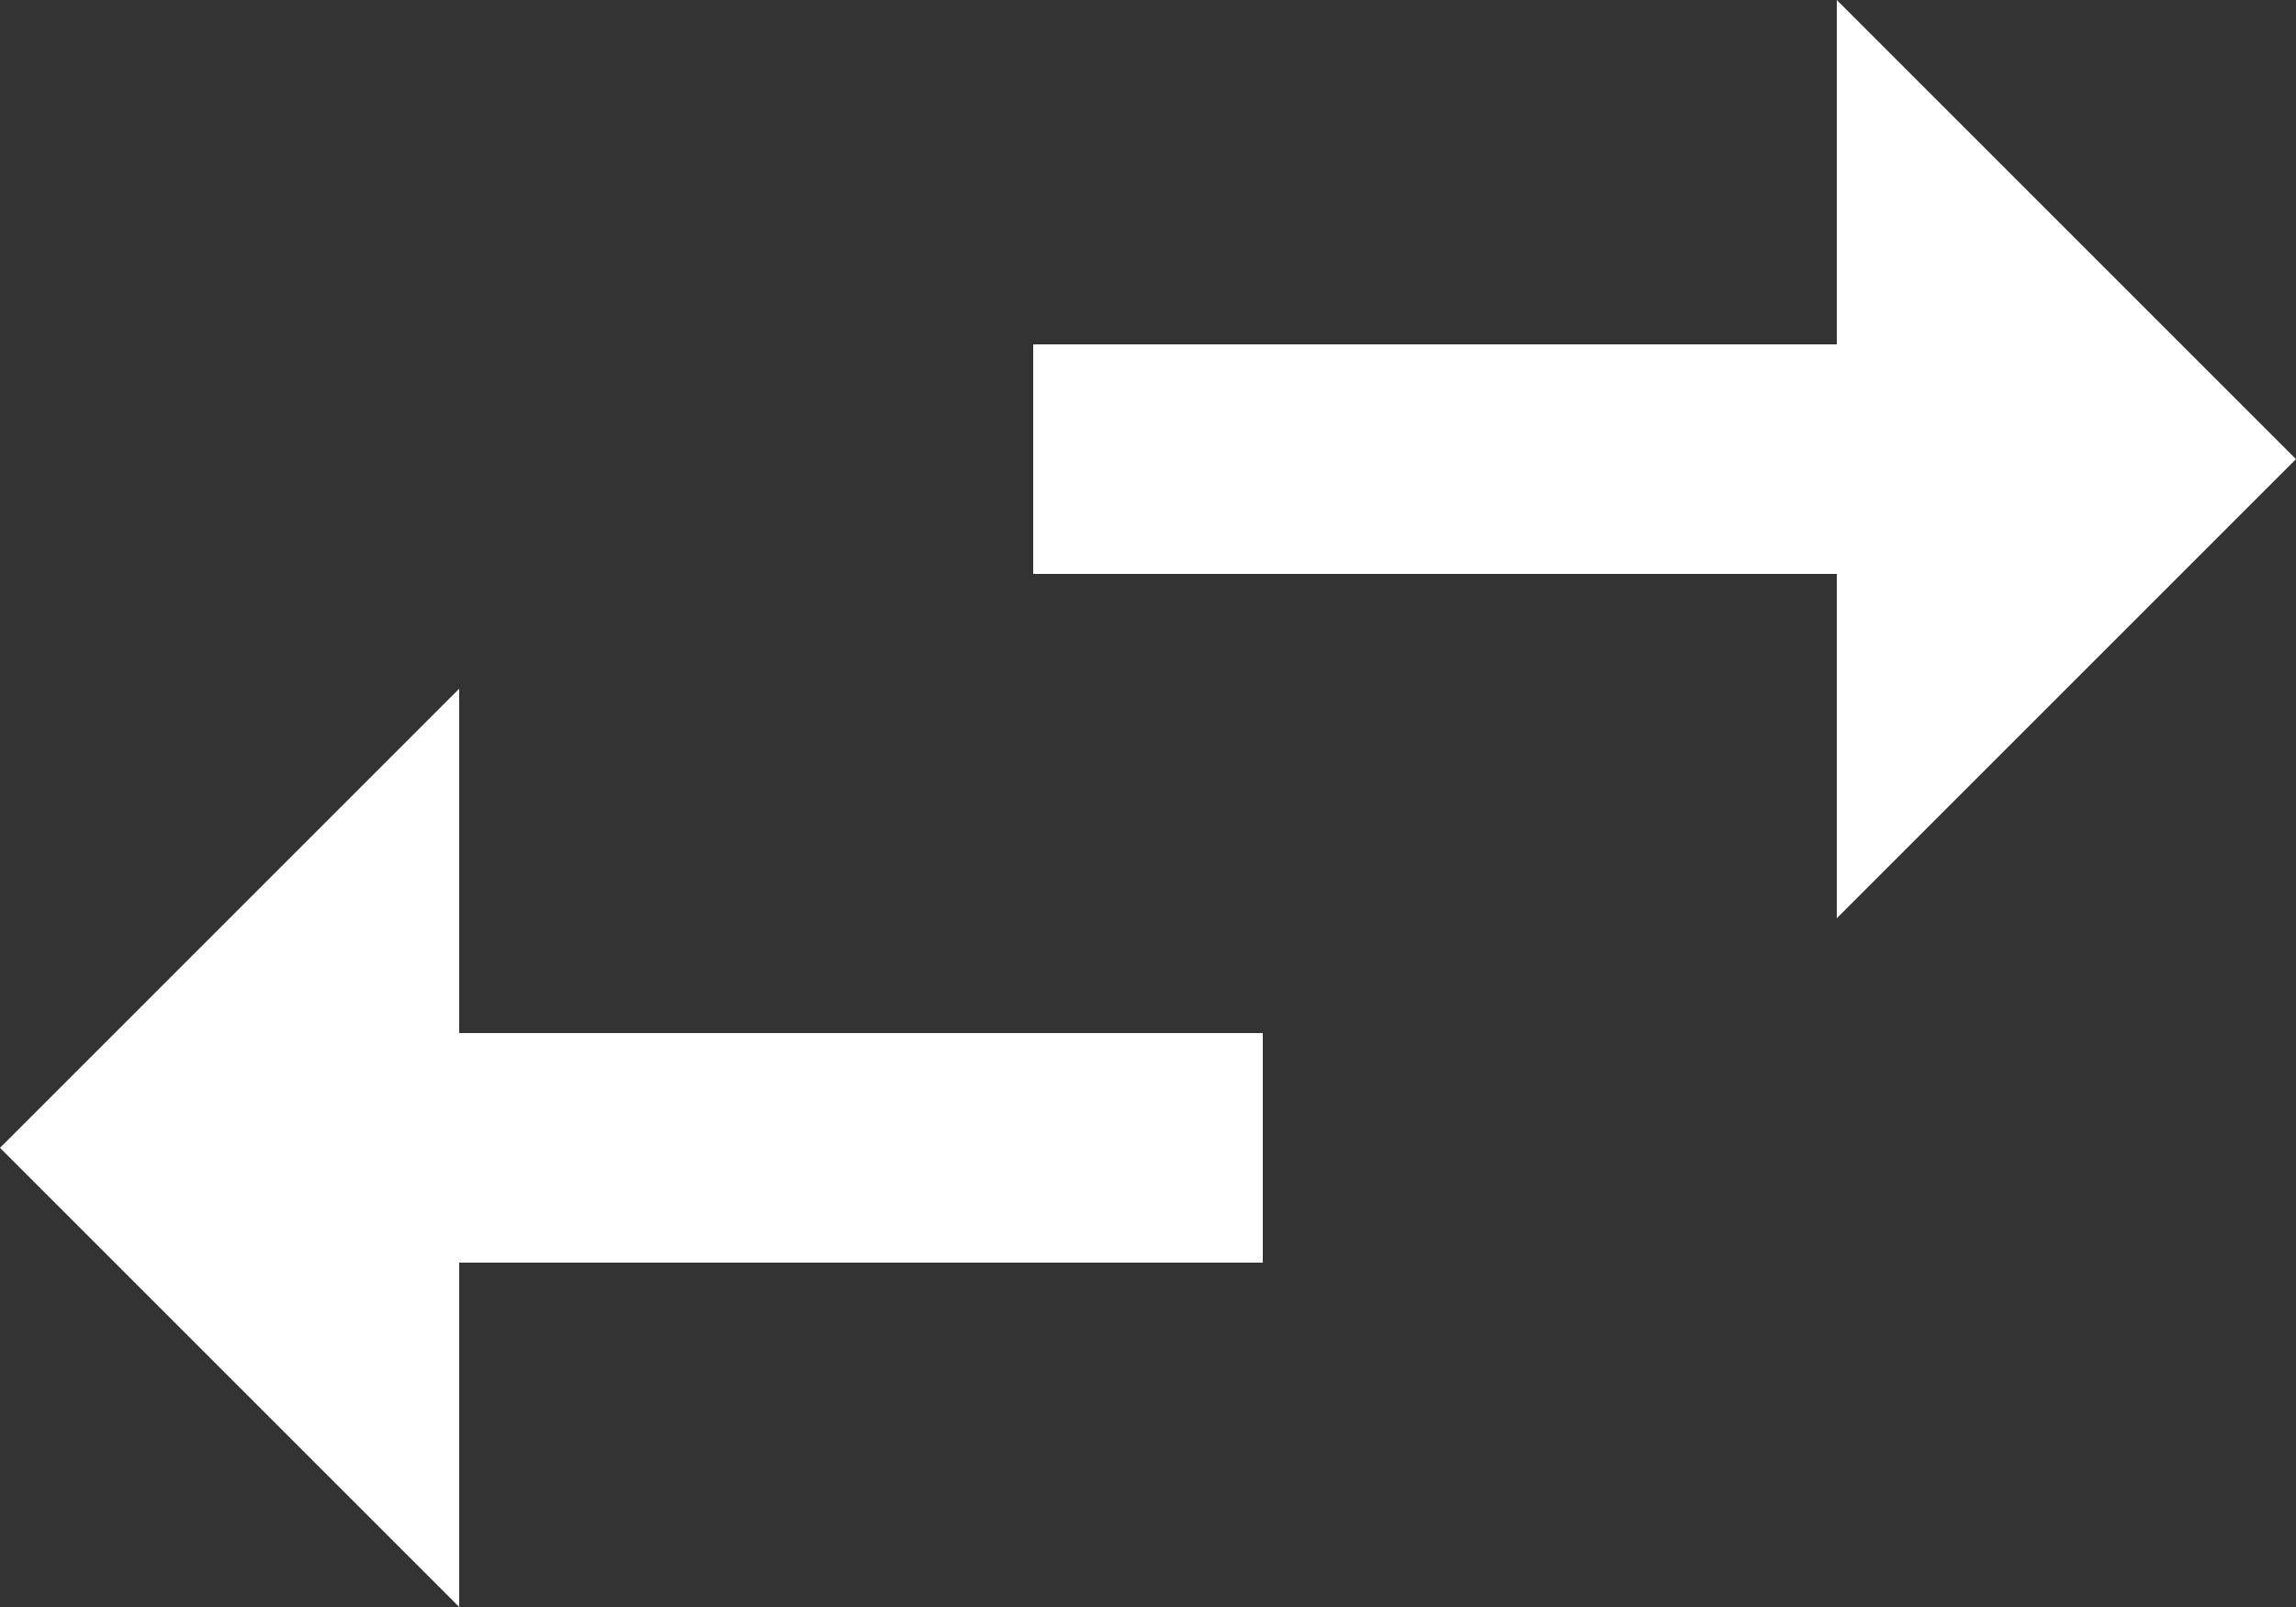 <?xml version="1.0" encoding="UTF-8"?>
<svg id="Layer_1" xmlns="http://www.w3.org/2000/svg" version="1.1" viewBox="0 0 20 14">
  <rect x="0" y="0" width="20" height="14" fill="#333333" stroke="none"/>
  <!-- Generator: Adobe Illustrator 29.6.0, SVG Export Plug-In . SVG Version: 2.1.1 Build 207)  -->
  <defs>
    <style>
      .st0 {
        fill: #fff;
      }
    </style>
  </defs>
  <polygon class="st0" points="4 11 11 11 11 9 4 9 4 6 0 10 4 14 4 11"/>
  <polygon class="st0" points="16 0 16 3 9 3 9 5 16 5 16 8 20 4 16 0"/>
</svg>